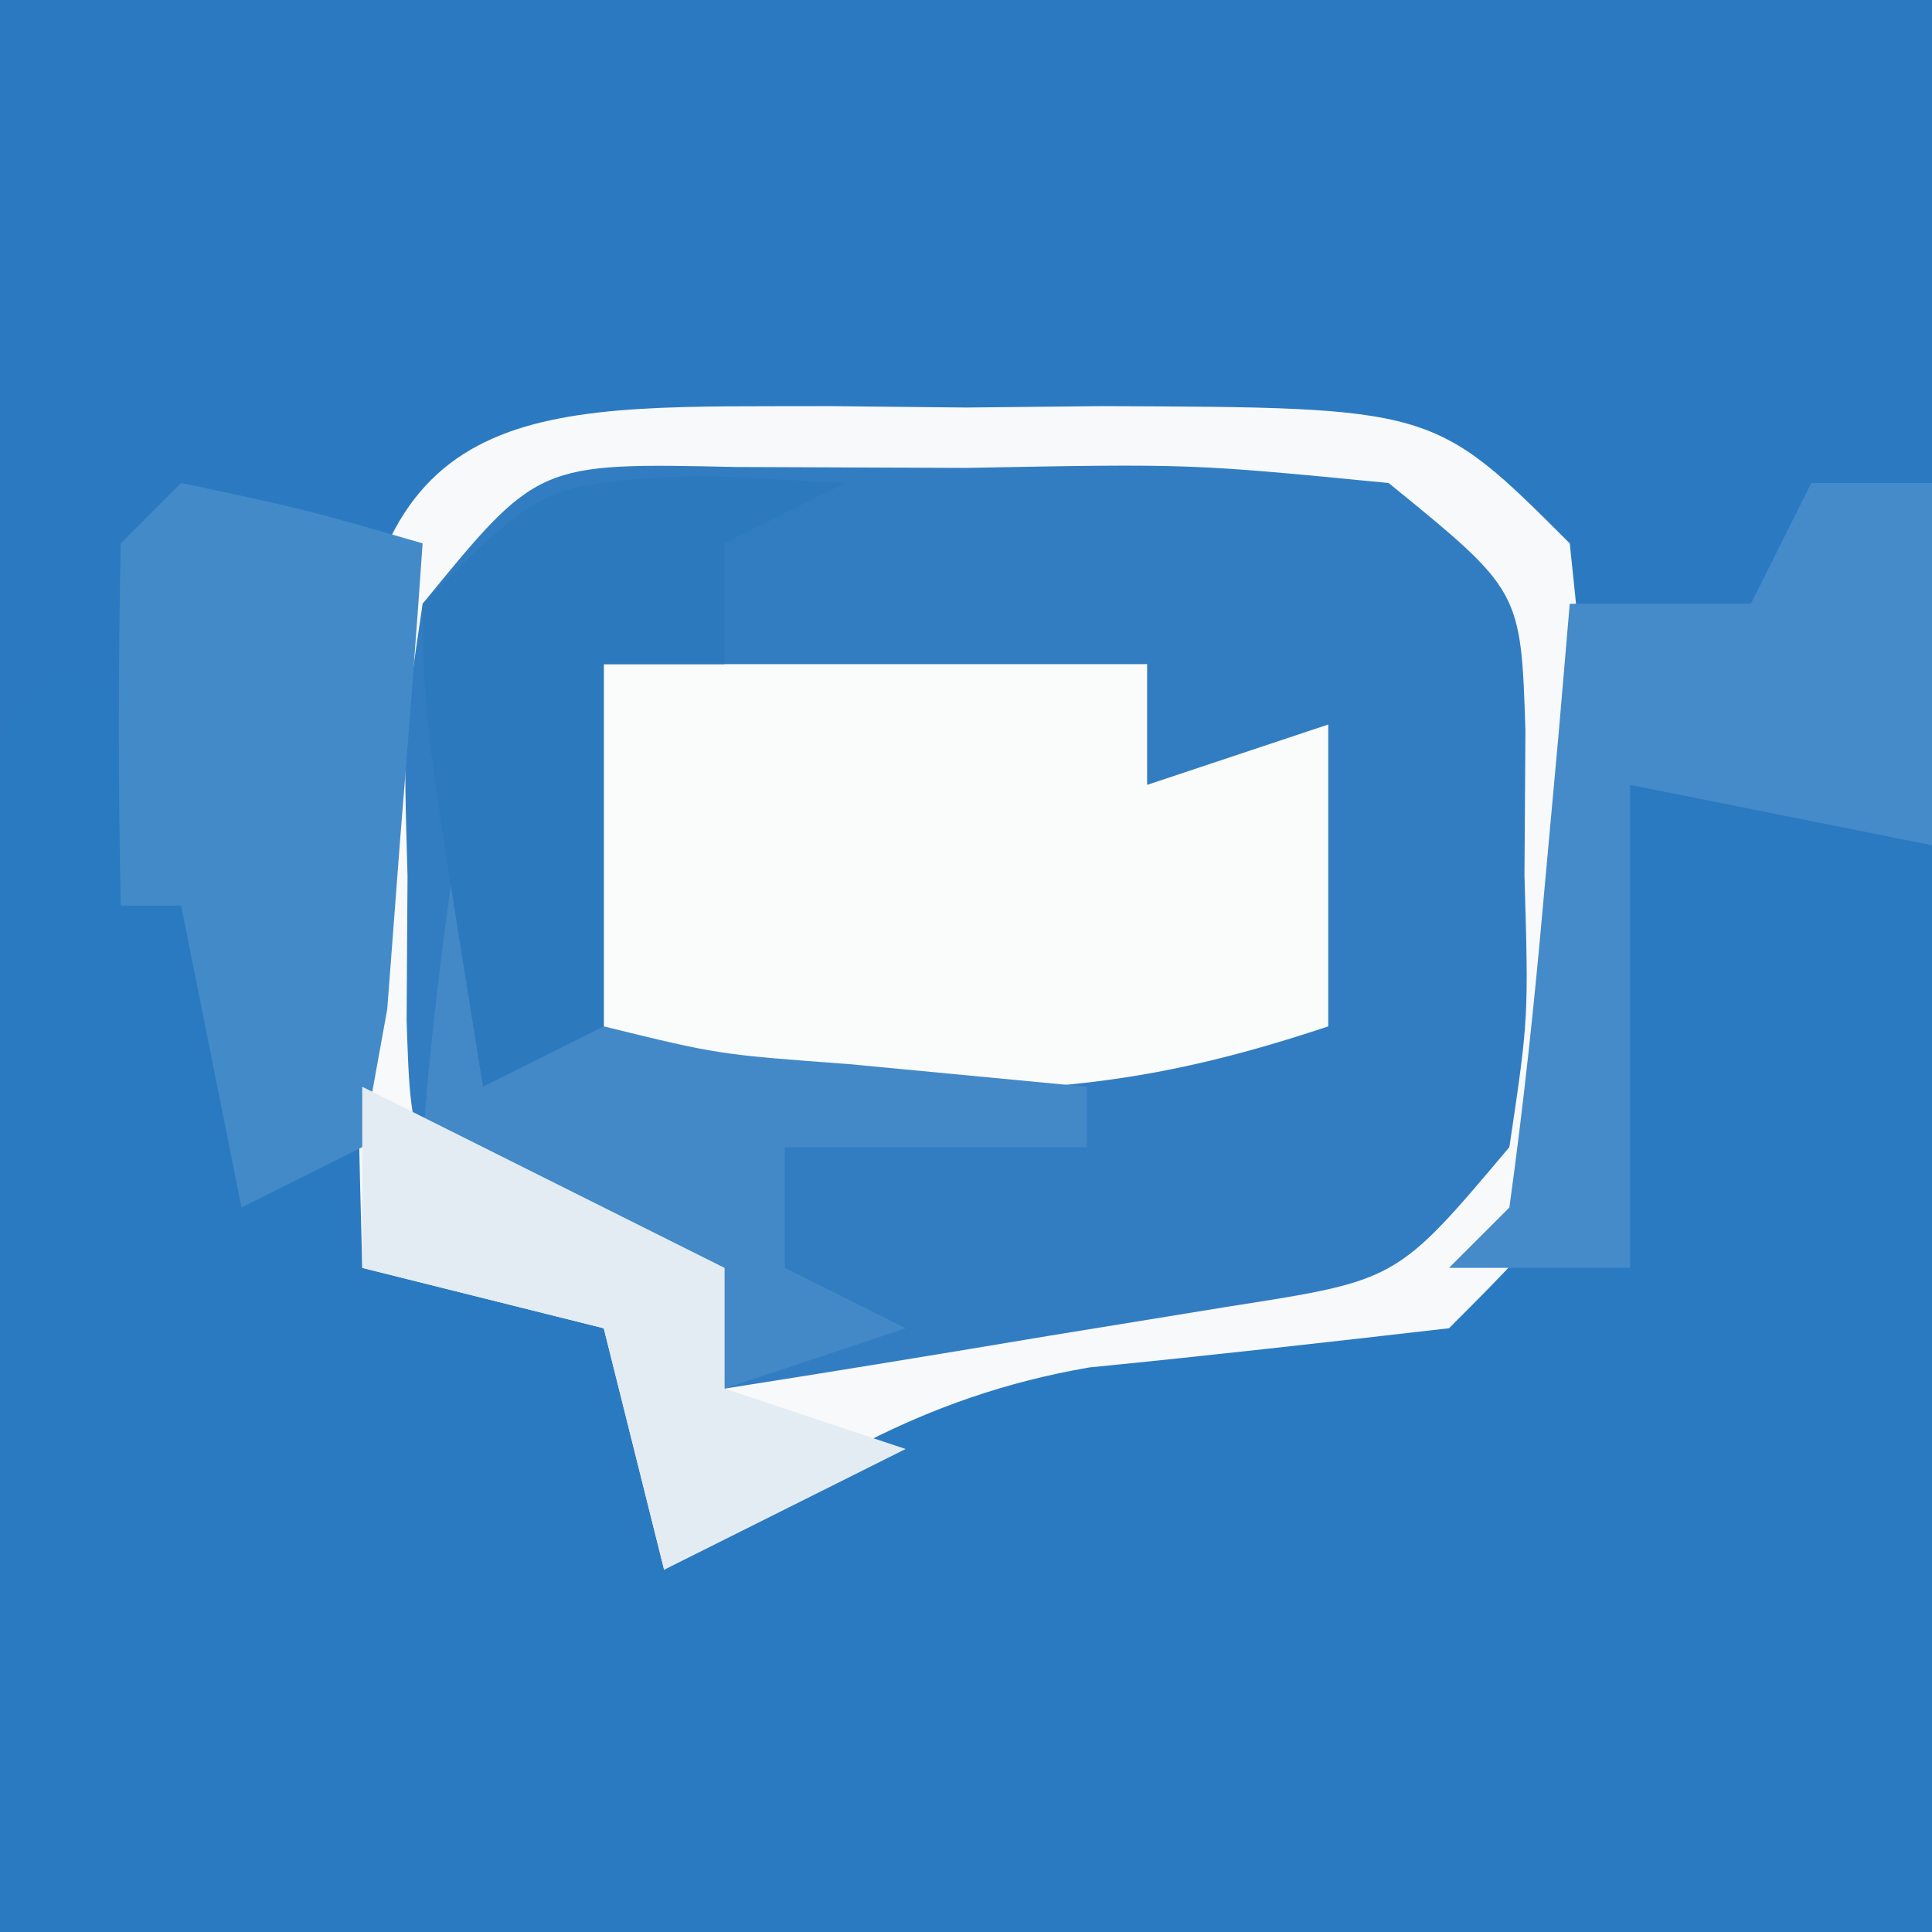 <?xml version="1.0" encoding="UTF-8"?>
<svg version="1.1" xmlns="http://www.w3.org/2000/svg" width="32" height="32">
<rect width="100%" height="100%" fill="#333333" stroke="none"/>
<path d="M0 0 C10.56 0 21.12 0 32 0 C32 10.56 32 21.12 32 32 C21.44 32 10.88 32 0 32 C0 21.44 0 10.88 0 0 Z " fill="#2B7AC1" transform="translate(0,0)"/>
<path d="M0 0 C3 2 3 2 3.625 5 C3.749 5.99 3.873 6.98 4 8 C4.33 8.66 4.66 9.32 5 10 C5.959 10.217 5.959 10.217 6.938 10.438 C9 11 9 11 11 14 C11.552 13.519 12.103 13.038 12.672 12.543 C15.361 10.76 17.058 10.522 20.25 10.312 C21.142 10.247 22.034 10.181 22.953 10.113 C23.629 10.076 24.304 10.039 25 10 C25.33 7.36 25.66 4.72 26 2 C28.475 2.495 28.475 2.495 31 3 C31 8.94 31 14.88 31 21 C20.44 21 9.88 21 -1 21 C-1.021 17.721 -1.041 14.441 -1.062 11.062 C-1.072 10.027 -1.081 8.992 -1.09 7.926 C-1.094 6.712 -1.094 6.712 -1.098 5.473 C-1.103 4.64 -1.108 3.807 -1.114 2.949 C-1 1 -1 1 0 0 Z " fill="#2A7AC1" transform="translate(1,11)"/>
<path d="M0 0 C0.737 0.008 1.475 0.015 2.234 0.023 C3.34 0.012 3.34 0.012 4.469 0 C9.981 0.02 9.981 0.02 12.234 2.273 C12.5 4.805 12.5 4.805 12.484 7.773 C12.49 8.753 12.495 9.733 12.5 10.742 C12.234 13.273 12.234 13.273 10.234 15.273 C8.25 15.501 6.265 15.726 4.277 15.922 C1.491 16.401 -0.491 17.639 -2.766 19.273 C-3.096 17.953 -3.426 16.633 -3.766 15.273 C-5.086 14.943 -6.406 14.613 -7.766 14.273 C-7.82 12.315 -7.858 10.357 -7.891 8.398 C-7.914 7.308 -7.937 6.217 -7.961 5.094 C-7.589 -0.282 -4.716 0.017 0 0 Z " fill="#327DC2" transform="translate(13.766,6.727)"/>
<path d="M0 0 C0.737 0.008 1.475 0.015 2.234 0.023 C3.34 0.012 3.34 0.012 4.469 0 C9.981 0.02 9.981 0.02 12.234 2.273 C12.5 4.805 12.5 4.805 12.484 7.773 C12.49 8.753 12.495 9.733 12.5 10.742 C12.234 13.273 12.234 13.273 10.234 15.273 C8.25 15.501 6.265 15.726 4.277 15.922 C1.491 16.401 -0.491 17.639 -2.766 19.273 C-3.096 17.953 -3.426 16.633 -3.766 15.273 C-5.086 14.943 -6.406 14.613 -7.766 14.273 C-7.82 12.315 -7.858 10.357 -7.891 8.398 C-7.914 7.308 -7.937 6.217 -7.961 5.094 C-7.589 -0.282 -4.716 0.017 0 0 Z M-6.766 3.273 C-7.084 5.413 -7.084 5.413 -7.016 7.773 C-7.021 8.568 -7.026 9.362 -7.031 10.18 C-6.955 12.492 -6.955 12.492 -4.766 14.273 C-3.776 14.273 -2.786 14.273 -1.766 14.273 C-1.766 14.933 -1.766 15.593 -1.766 16.273 C0.028 15.992 1.819 15.698 3.609 15.398 C5.106 15.155 5.106 15.155 6.633 14.906 C9.377 14.478 9.377 14.478 11.234 12.273 C11.553 10.134 11.553 10.134 11.484 7.773 C11.49 6.979 11.495 6.185 11.5 5.367 C11.424 3.055 11.424 3.055 9.234 1.273 C5.947 0.953 5.947 0.953 2.234 1.023 C0.347 1.016 0.347 1.016 -1.578 1.008 C-4.858 0.936 -4.858 0.936 -6.766 3.273 Z " fill="#F7F9FB" transform="translate(13.766,6.727)"/>
<path d="M0 0 C2.97 0 5.94 0 9 0 C9 0.66 9 1.32 9 2 C9.99 1.67 10.98 1.34 12 1 C12 2.65 12 4.3 12 6 C9.118 6.961 7.301 7.106 4.312 7.062 C3.1 7.049 3.1 7.049 1.863 7.035 C0.941 7.018 0.941 7.018 0 7 C0 4.69 0 2.38 0 0 Z " fill="#F9FCFA" transform="translate(10,11)"/>
<path d="M0 0 C0.144 0.619 0.289 1.238 0.438 1.875 C0.932 4.033 0.932 4.033 2 6 C3.895 6.465 3.895 6.465 6.062 6.625 C7.362 6.749 8.661 6.872 10 7 C10 7.33 10 7.66 10 8 C8.35 8 6.7 8 5 8 C5 8.66 5 9.32 5 10 C5.66 10.33 6.32 10.66 7 11 C6.01 11.33 5.02 11.66 4 12 C4 11.34 4 10.68 4 10 C3.361 9.856 2.721 9.711 2.062 9.562 C0 9 0 9 -1 8 C-0.824 5.309 -0.382 2.671 0 0 Z " fill="#4389C7" transform="translate(8,11)"/>
<path d="M0 0 C0.66 0 1.32 0 2 0 C2 1.98 2 3.96 2 6 C0.35 5.67 -1.3 5.34 -3 5 C-3 7.64 -3 10.28 -3 13 C-3.99 13 -4.98 13 -6 13 C-5.67 12.67 -5.34 12.34 -5 12 C-4.767 10.318 -4.587 8.629 -4.438 6.938 C-4.354 6.018 -4.27 5.099 -4.184 4.152 C-4.123 3.442 -4.062 2.732 -4 2 C-3.01 2 -2.02 2 -1 2 C-0.67 1.34 -0.34 0.68 0 0 Z " fill="#458AC9" transform="translate(30,8)"/>
<path d="M0 0 C2.062 0.438 2.062 0.438 4 1 C3.886 2.647 3.759 4.292 3.625 5.938 C3.555 6.854 3.486 7.771 3.414 8.715 C3.277 9.469 3.141 10.223 3 11 C2.01 11.495 2.01 11.495 1 12 C0.67 10.35 0.34 8.7 0 7 C-0.33 7 -0.66 7 -1 7 C-1.043 5 -1.041 3 -1 1 C-0.67 0.67 -0.34 0.34 0 0 Z " fill="#438AC8" transform="translate(3,8)"/>
<path d="M0 0 C0.784 0.041 1.567 0.083 2.375 0.125 C1.385 0.62 1.385 0.62 0.375 1.125 C0.375 1.785 0.375 2.445 0.375 3.125 C-0.285 3.125 -0.945 3.125 -1.625 3.125 C-1.625 5.105 -1.625 7.085 -1.625 9.125 C-2.615 9.62 -2.615 9.62 -3.625 10.125 C-4.602 4.07 -4.602 4.07 -4.625 2.125 C-2.625 0.125 -2.625 0.125 0 0 Z " fill="#2D79BE" transform="translate(11.625,7.875)"/>
<path d="M0 0 C1.98 0.99 3.96 1.98 6 3 C6 3.66 6 4.32 6 5 C6.99 5.33 7.98 5.66 9 6 C7.02 6.99 7.02 6.99 5 8 C4.67 6.68 4.34 5.36 4 4 C2.68 3.67 1.36 3.34 0 3 C0 2.01 0 1.02 0 0 Z " fill="#E4ECF3" transform="translate(6,18)"/>
</svg>
